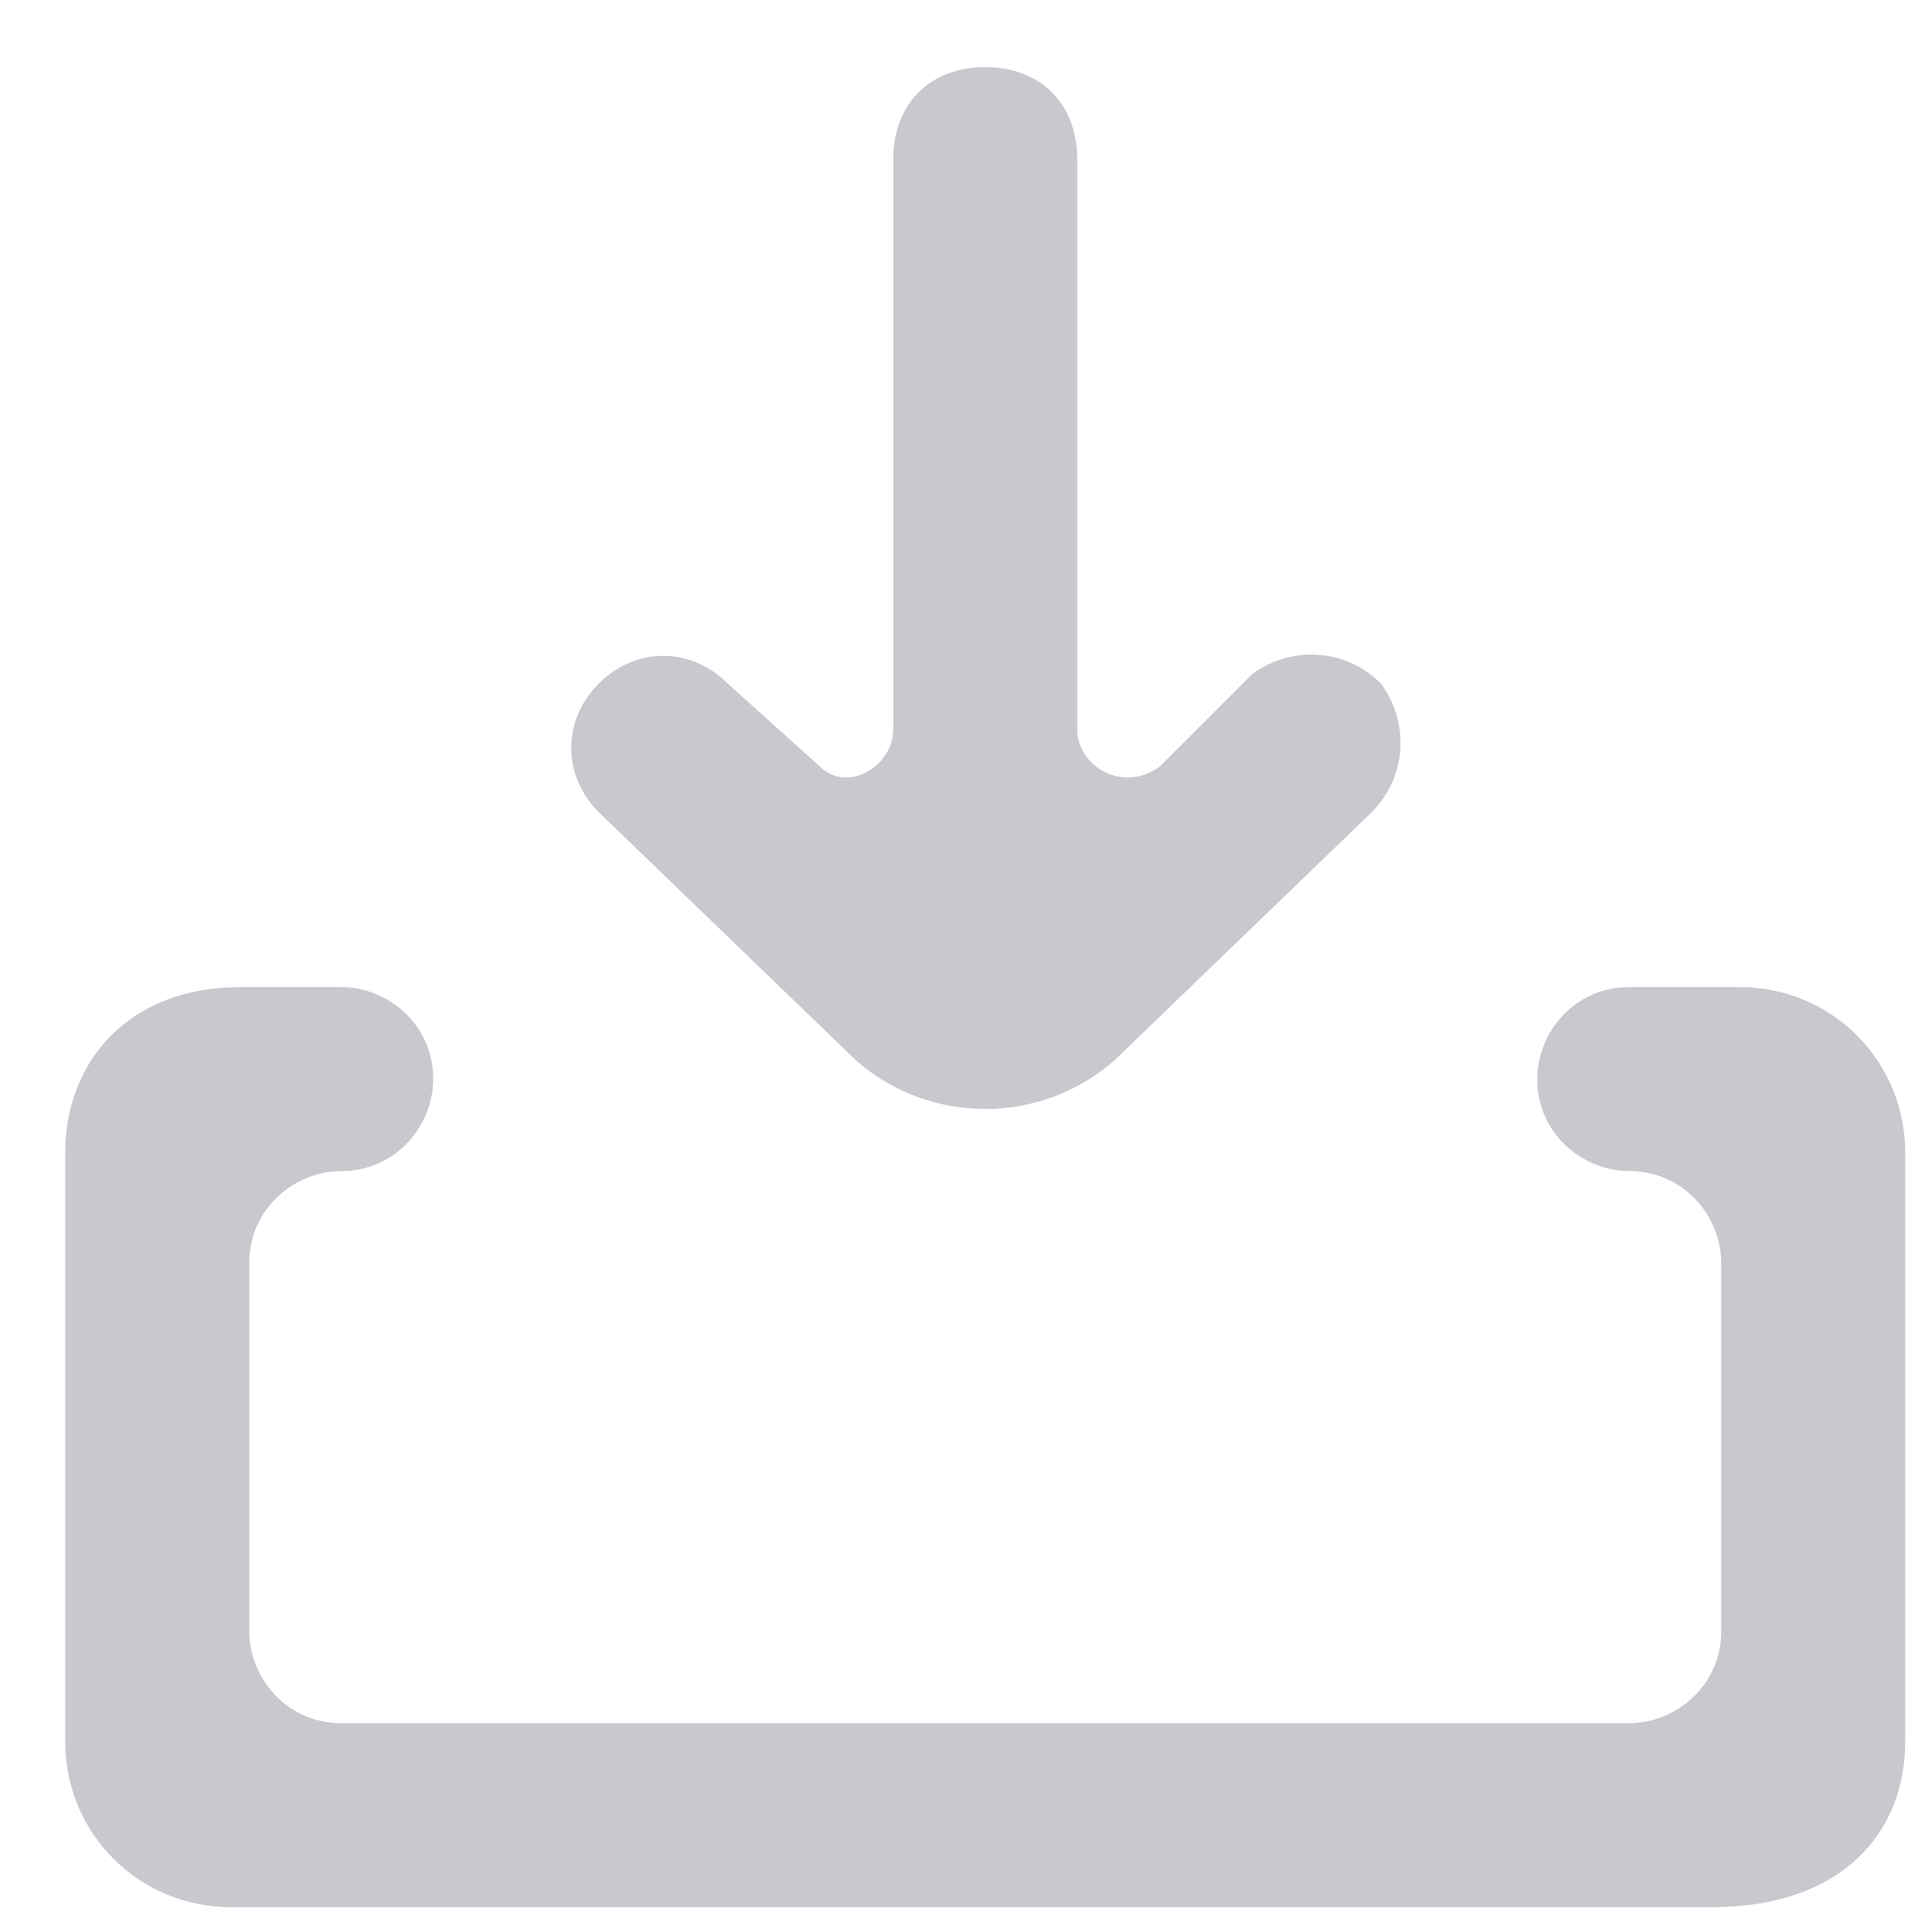 <svg width="21" height="21" viewBox="0 0 21 21" fill="none" xmlns="http://www.w3.org/2000/svg">
<path d="M20.709 18.93C20.709 19.93 20.009 20.73 18.609 20.73C18.409 20.73 2.309 20.73 2.509 20.73C1.509 20.73 0.709 19.93 0.709 18.93C0.709 18.829 0.709 12.43 0.709 12.53C0.709 11.53 1.409 10.729 2.609 10.729H3.709C4.209 10.729 4.709 11.13 4.709 11.729C4.709 12.229 4.309 12.729 3.709 12.729C3.209 12.729 2.709 13.13 2.709 13.729V17.73C2.709 18.23 3.109 18.73 3.709 18.73H17.709C18.209 18.73 18.709 18.329 18.709 17.73V13.729C18.709 13.229 18.309 12.729 17.709 12.729C17.209 12.729 16.709 12.329 16.709 11.729C16.709 11.229 17.109 10.729 17.709 10.729C17.709 10.729 19.009 10.729 18.909 10.729C19.909 10.729 20.709 11.53 20.709 12.53C20.709 16.329 20.709 15.229 20.709 18.93ZM15.009 7.429C14.609 7.029 14.009 7.029 13.609 7.329L12.609 8.329C12.209 8.629 11.709 8.329 11.709 7.929V1.729C11.709 1.129 11.309 0.729 10.709 0.729C10.109 0.729 9.709 1.129 9.709 1.729V7.929C9.709 8.329 9.209 8.629 8.909 8.329L7.909 7.429C7.509 7.029 6.909 7.029 6.509 7.429C6.109 7.829 6.109 8.429 6.509 8.829L9.309 11.53C10.109 12.229 11.309 12.229 12.109 11.53L14.909 8.829C15.309 8.429 15.309 7.829 15.009 7.429Z" fill="#C7C9CF"/>
</svg>
